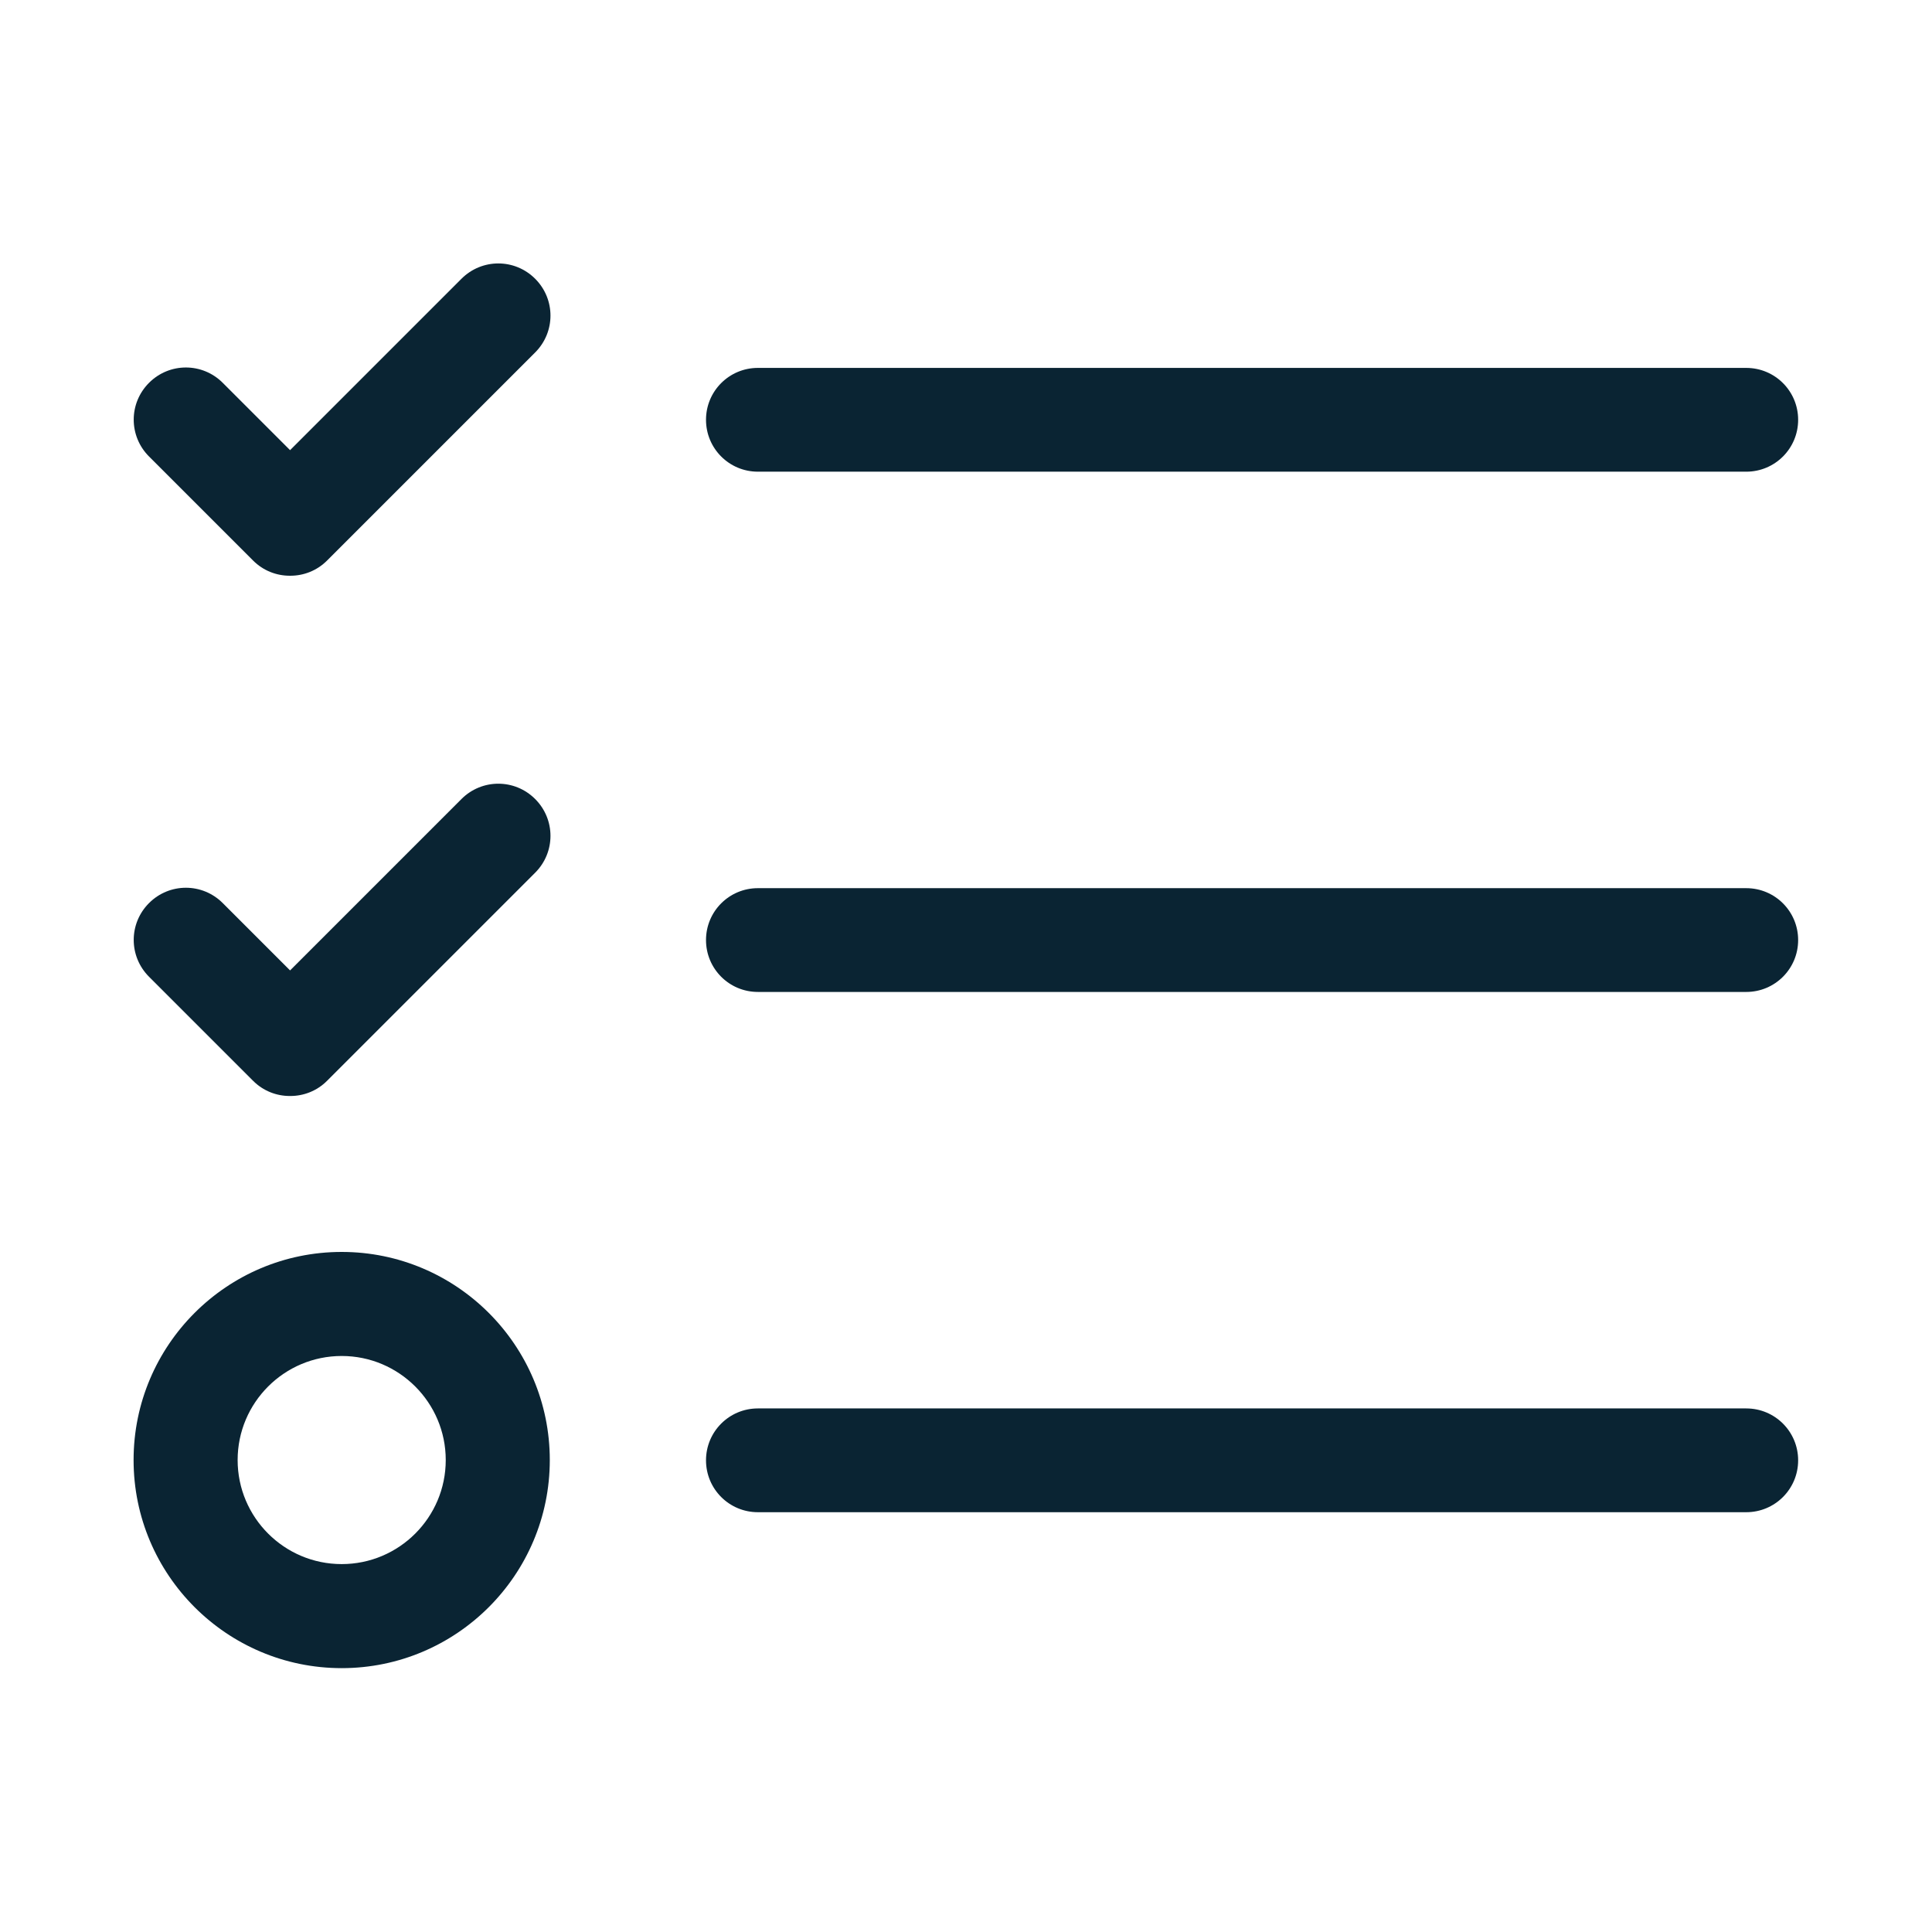 <?xml version="1.0" encoding="UTF-8"?>
<svg id="Layer_1" data-name="Layer 1" xmlns="http://www.w3.org/2000/svg" viewBox="0 0 70 70">
  <defs>
    <style>
      .cls-1 {
        fill: #0a2433;
      }
    </style>
  </defs>
  <path class="cls-1" d="M63.27,17.09H27.46c-1.04,0-1.88-.84-1.88-1.88s.84-1.88,1.88-1.88H63.27c1.04,0,1.88,.84,1.88,1.88s-.84,1.88-1.88,1.88Z"/>
  <path class="cls-1" d="M63.27,35.94H27.46c-1.04,0-1.88-.84-1.88-1.88s.84-1.88,1.88-1.88H63.27c1.04,0,1.88,.84,1.88,1.88s-.84,1.88-1.88,1.88Z"/>
  <path class="cls-1" d="M63.27,54.79H27.46c-1.04,0-1.88-.84-1.88-1.88s.84-1.88,1.88-1.88H63.27c1.04,0,1.88,.84,1.88,1.88s-.84,1.88-1.88,1.88Z"/>
  <path class="cls-1" d="M10.5,20.86c-.48,0-.96-.18-1.33-.55l-3.77-3.77c-.74-.74-.74-1.93,0-2.67s1.93-.74,2.67,0l2.44,2.44,6.21-6.21c.74-.74,1.93-.74,2.67,0s.74,1.93,0,2.67l-7.54,7.54c-.37,.37-.85,.55-1.33,.55Z"/>
  <path class="cls-1" d="M10.5,39.71c-.48,0-.96-.18-1.33-.55l-3.77-3.77c-.74-.74-.74-1.93,0-2.67,.74-.74,1.93-.74,2.67,0l2.44,2.44,6.21-6.21c.74-.74,1.93-.74,2.67,0s.74,1.93,0,2.67l-7.54,7.54c-.37,.37-.85,.55-1.33,.55Z"/>
  <path class="cls-1" d="M12.38,60.44c-4.16,0-7.54-3.38-7.54-7.54s3.38-7.54,7.54-7.54,7.54,3.38,7.54,7.54-3.38,7.54-7.54,7.54Zm0-11.31c-2.08,0-3.77,1.69-3.77,3.77s1.69,3.77,3.77,3.77,3.77-1.69,3.77-3.77-1.69-3.77-3.77-3.77Z"/>
</svg>